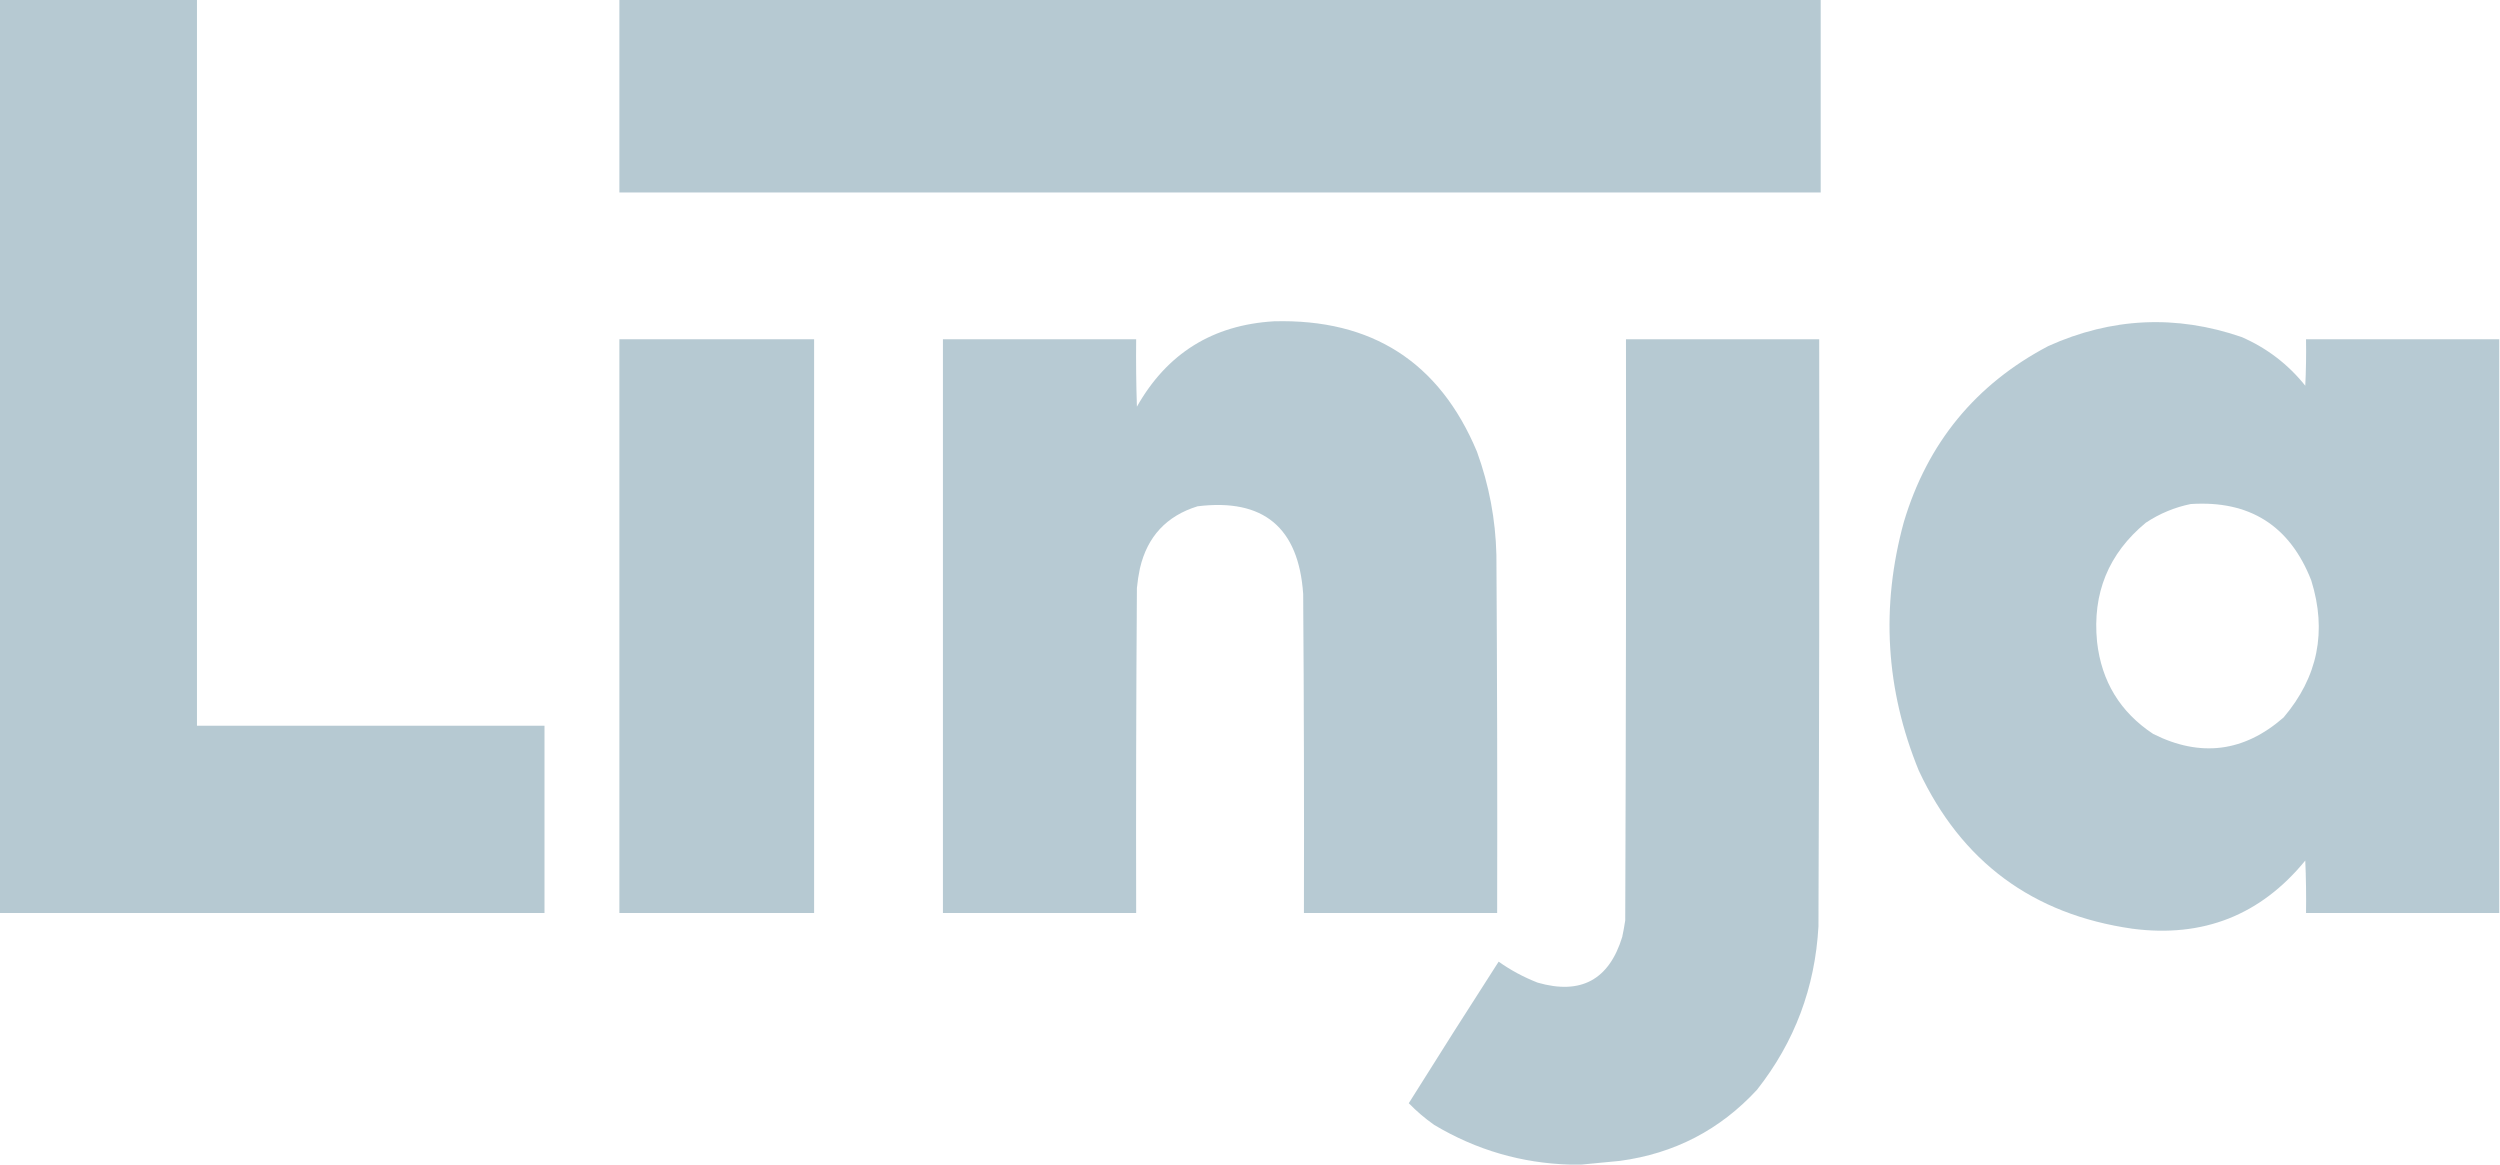 <?xml version="1.0" encoding="UTF-8"?>
<!DOCTYPE svg PUBLIC "-//W3C//DTD SVG 1.1//EN" "http://www.w3.org/Graphics/SVG/1.1/DTD/svg11.dtd">
<svg xmlns="http://www.w3.org/2000/svg" version="1.1" width="1669px" height="778px" style="shape-rendering:geometricPrecision; text-rendering:geometricPrecision; image-rendering:optimizeQuality; fill-rule:evenodd; clip-rule:evenodd" xmlns:xlink="http://www.w3.org/1999/xlink">
<g><path style="opacity:0.994" fill="#b6c9d2" d="M -0.5,-0.5 C 43.5,-0.5 87.5,-0.5 131.5,-0.5C 131.5,161.167 131.5,322.833 131.5,484.5C 208.833,484.5 286.167,484.5 363.5,484.5C 363.5,526.167 363.5,567.833 363.5,609.5C 242.167,609.5 120.833,609.5 -0.5,609.5C -0.5,406.167 -0.5,202.833 -0.5,-0.5 Z"/></g>
<g><path style="opacity:0.995" fill="#b6c9d2" d="M 413.5,-0.5 C 680.833,-0.5 948.167,-0.5 1215.5,-0.5C 1215.5,42.5 1215.5,85.5 1215.5,128.5C 948.167,128.5 680.833,128.5 413.5,128.5C 413.5,85.5 413.5,42.5 413.5,-0.5 Z"/></g>
<g><path style="opacity:0.992" fill="#b6c9d2" d="M 850.5,214.5 C 915.823,212.74 960.99,241.74 986,301.5C 994.103,323.781 998.436,346.781 999,370.5C 999.5,450.166 999.667,529.833 999.5,609.5C 956.5,609.5 913.5,609.5 870.5,609.5C 870.667,538.499 870.5,467.499 870,396.5C 866.938,352.09 843.438,332.59 799.5,338C 778.746,344.423 765.912,358.256 761,379.5C 760.088,383.795 759.421,388.128 759,392.5C 758.5,464.833 758.333,537.166 758.5,609.5C 715.5,609.5 672.5,609.5 629.5,609.5C 629.5,481.833 629.5,354.167 629.5,226.5C 672.5,226.5 715.5,226.5 758.5,226.5C 758.333,241.504 758.5,256.504 759,271.5C 779.092,235.927 809.592,216.927 850.5,214.5 Z"/></g>
<g><path style="opacity:0.992" fill="#b6c9d2" d="M 1668.5,226.5 C 1668.5,354.167 1668.5,481.833 1668.5,609.5C 1625.5,609.5 1582.5,609.5 1539.5,609.5C 1539.67,597.829 1539.5,586.162 1539,574.5C 1509.17,611.012 1470.67,626.178 1423.5,620C 1356.96,610.447 1309.46,575.281 1281,514.5C 1258.85,460.355 1255.52,405.021 1271,348.5C 1286.79,295.686 1318.96,256.52 1367.5,231C 1409.79,211.976 1452.79,209.976 1496.5,225C 1513.35,232.341 1527.52,243.174 1539,257.5C 1539.5,247.172 1539.67,236.839 1539.5,226.5C 1582.5,226.5 1625.5,226.5 1668.5,226.5 Z M 1462.5,336.5 C 1501.87,333.925 1528.7,350.925 1543,387.5C 1553.6,421.514 1547.43,452.014 1524.5,479C 1498.05,502.107 1469.05,505.773 1437.5,490C 1415.46,475.446 1402.96,454.946 1400,428.5C 1396.79,396.095 1407.63,369.595 1432.5,349C 1441.79,342.846 1451.79,338.679 1462.5,336.5 Z"/></g>
<g><path style="opacity:0.985" fill="#b6c9d2" d="M 413.5,226.5 C 456.833,226.5 500.167,226.5 543.5,226.5C 543.5,354.167 543.5,481.833 543.5,609.5C 500.167,609.5 456.833,609.5 413.5,609.5C 413.5,481.833 413.5,354.167 413.5,226.5 Z"/></g>
<g><path style="opacity:0.993" fill="#b6c9d2" d="M 1055.5,777.5 C 1053.17,777.5 1050.83,777.5 1048.5,777.5C 1015.92,776.604 985.591,767.77 957.5,751C 951.367,746.699 945.7,741.866 940.5,736.5C 960.303,704.866 980.303,673.366 1000.5,642C 1008.38,647.615 1017.05,652.282 1026.5,656C 1055.38,664.311 1074.21,654.144 1083,625.5C 1083.77,621.853 1084.44,618.186 1085,614.5C 1085.5,485.167 1085.67,355.834 1085.5,226.5C 1128.5,226.5 1171.5,226.5 1214.5,226.5C 1214.67,357.167 1214.5,487.834 1214,618.5C 1211.73,659.326 1198.07,695.659 1173,727.5C 1148.32,754.261 1117.82,770.094 1081.5,775C 1072.68,775.872 1064.02,776.706 1055.5,777.5 Z"/></g>
</svg>
